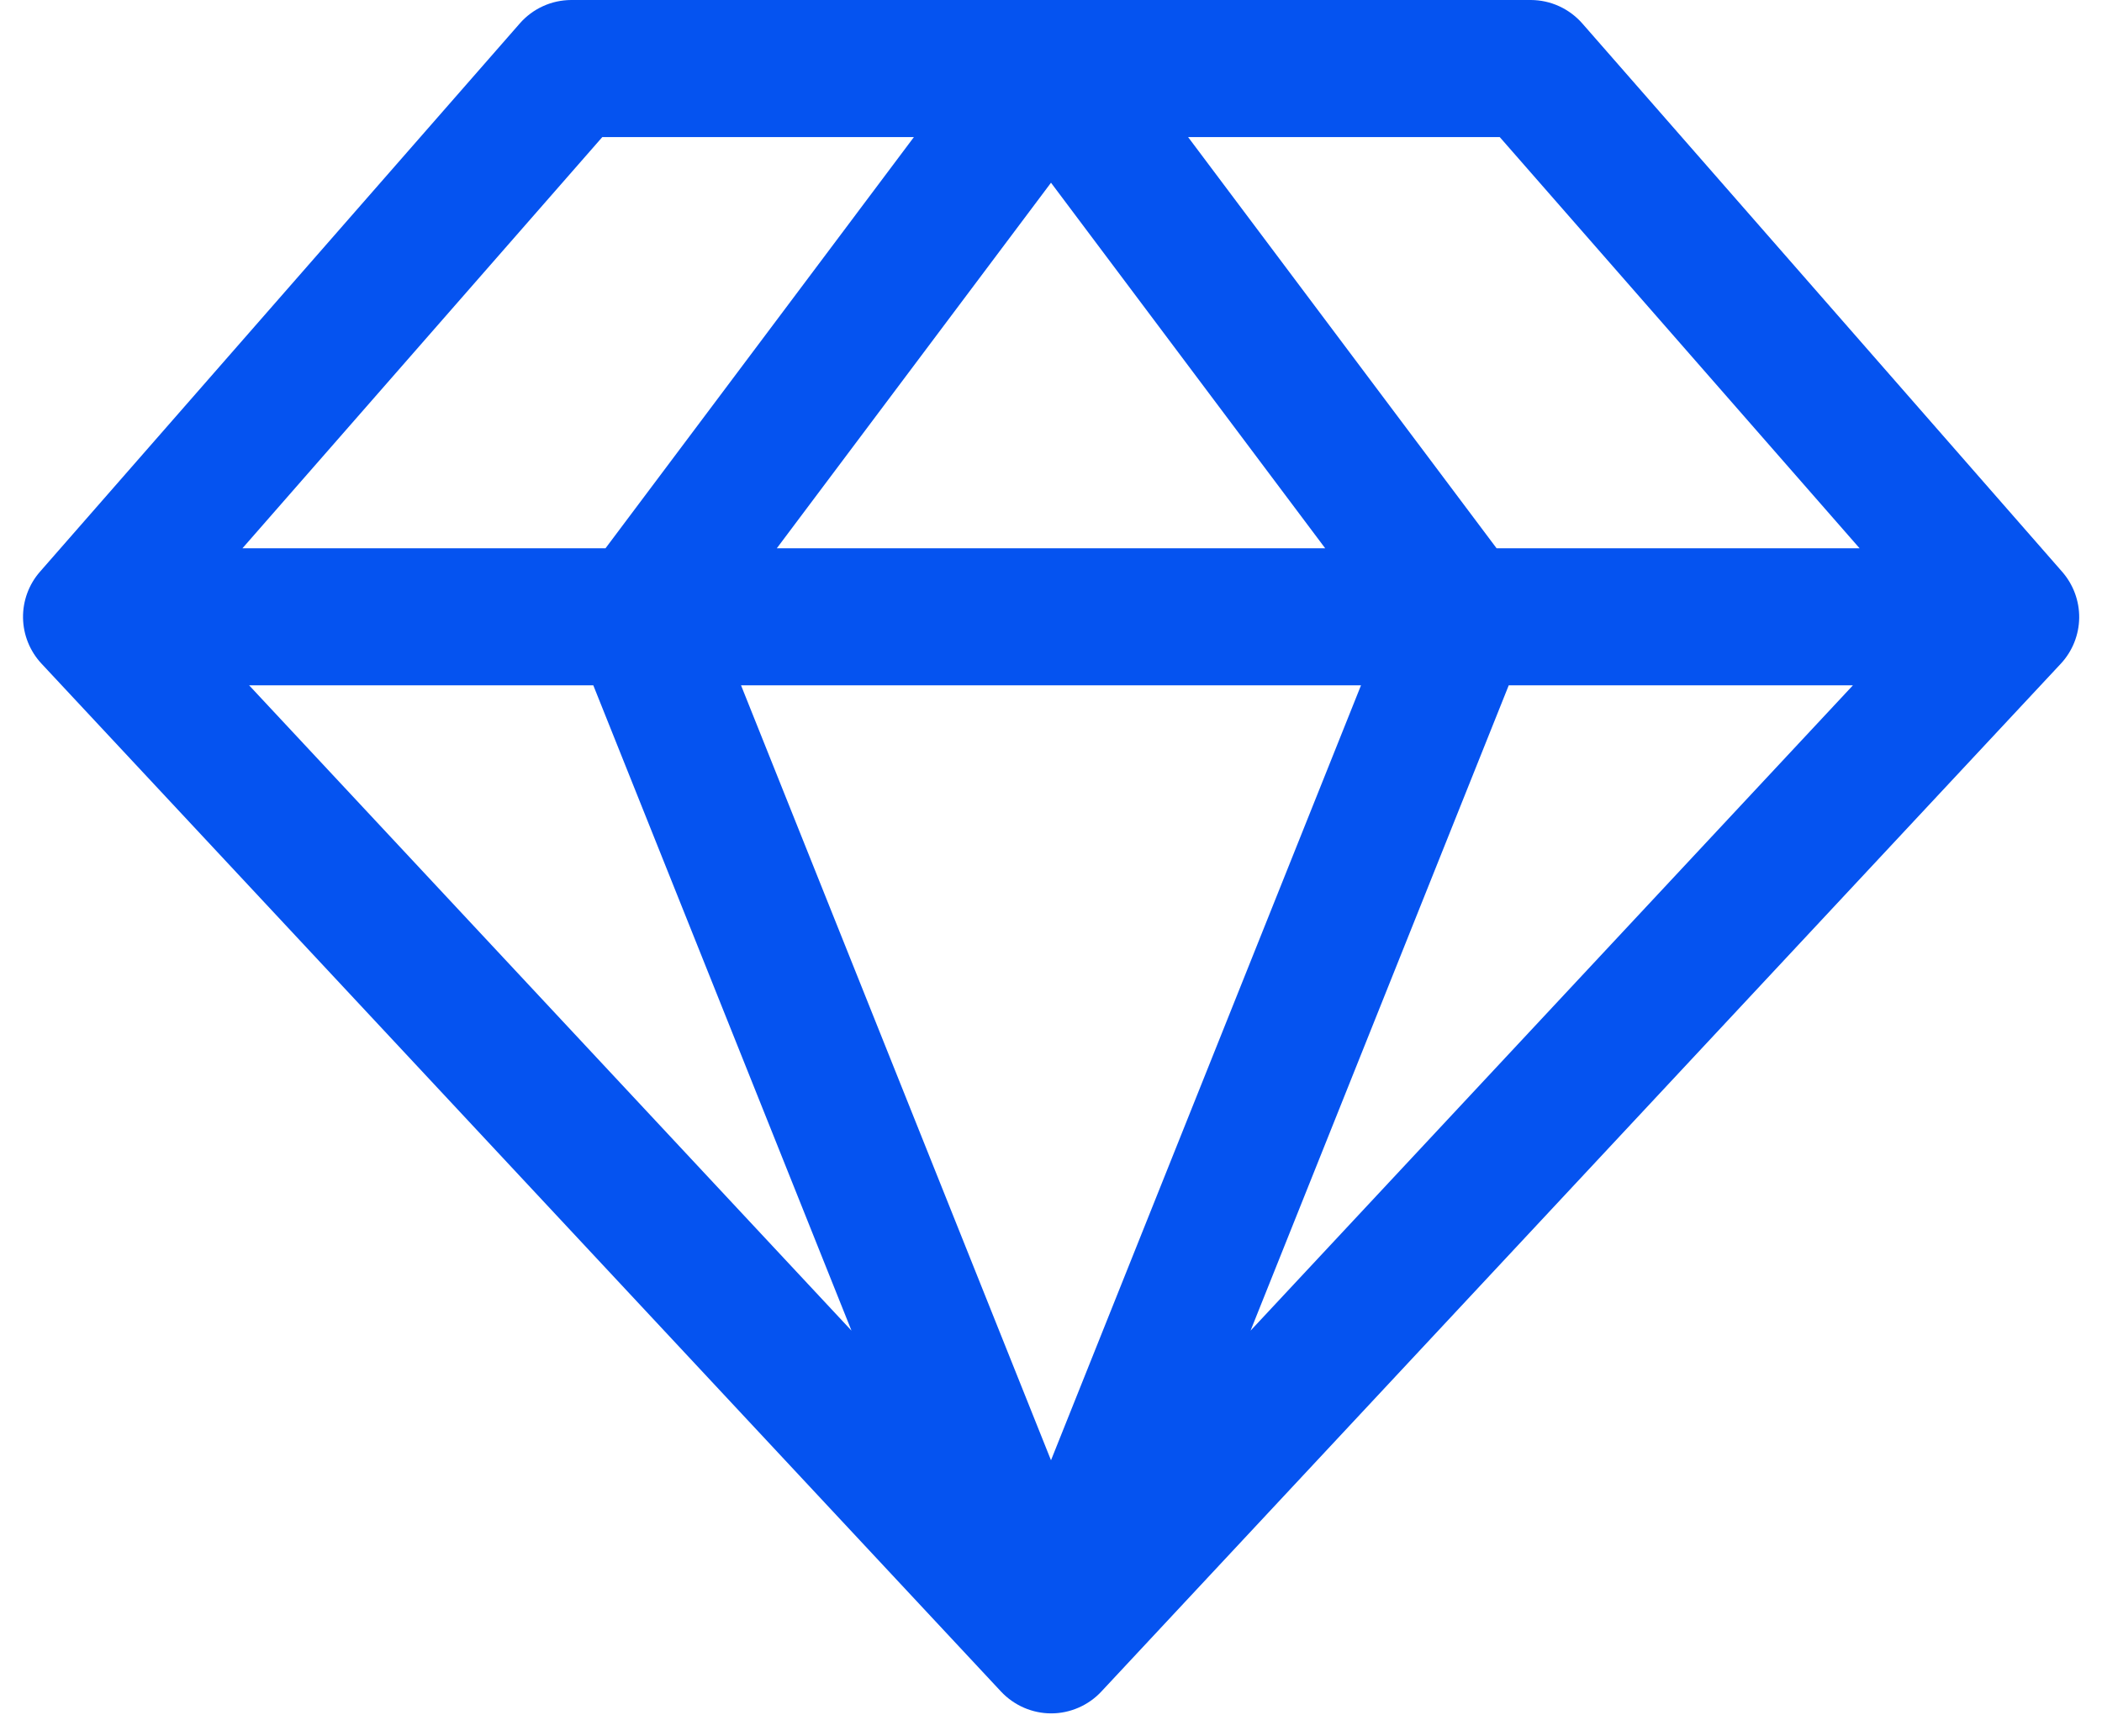 <svg width="46" height="38" viewBox="0 0 46 38" fill="none" xmlns="http://www.w3.org/2000/svg">
<path d="M45.126 12.512L34.626 0.512C34.485 0.352 34.312 0.223 34.118 0.135C33.924 0.046 33.714 0.001 33.501 0H12.501C12.287 0.001 12.077 0.046 11.883 0.135C11.689 0.223 11.516 0.352 11.376 0.512L0.876 12.512C0.631 12.791 0.498 13.152 0.504 13.524C0.51 13.896 0.654 14.252 0.907 14.524L21.907 37.024C22.048 37.174 22.218 37.294 22.406 37.376C22.595 37.458 22.799 37.501 23.004 37.501C23.21 37.501 23.414 37.458 23.602 37.376C23.791 37.294 23.961 37.174 24.101 37.024L45.101 14.524C45.354 14.251 45.496 13.894 45.501 13.523C45.505 13.151 45.371 12.791 45.126 12.512ZM40.695 12H32.751L26 3H32.82L40.695 12ZM12.984 15L18.634 29.124L5.452 15H12.984ZM29.784 15L23 31.961L16.217 15H29.784ZM17 12L23 3.999L29 12H17ZM33.017 15H40.549L27.367 29.124L33.017 15ZM13.181 3H20L13.251 12H5.306L13.181 3Z" fill="#0553F0"/>
</svg>
